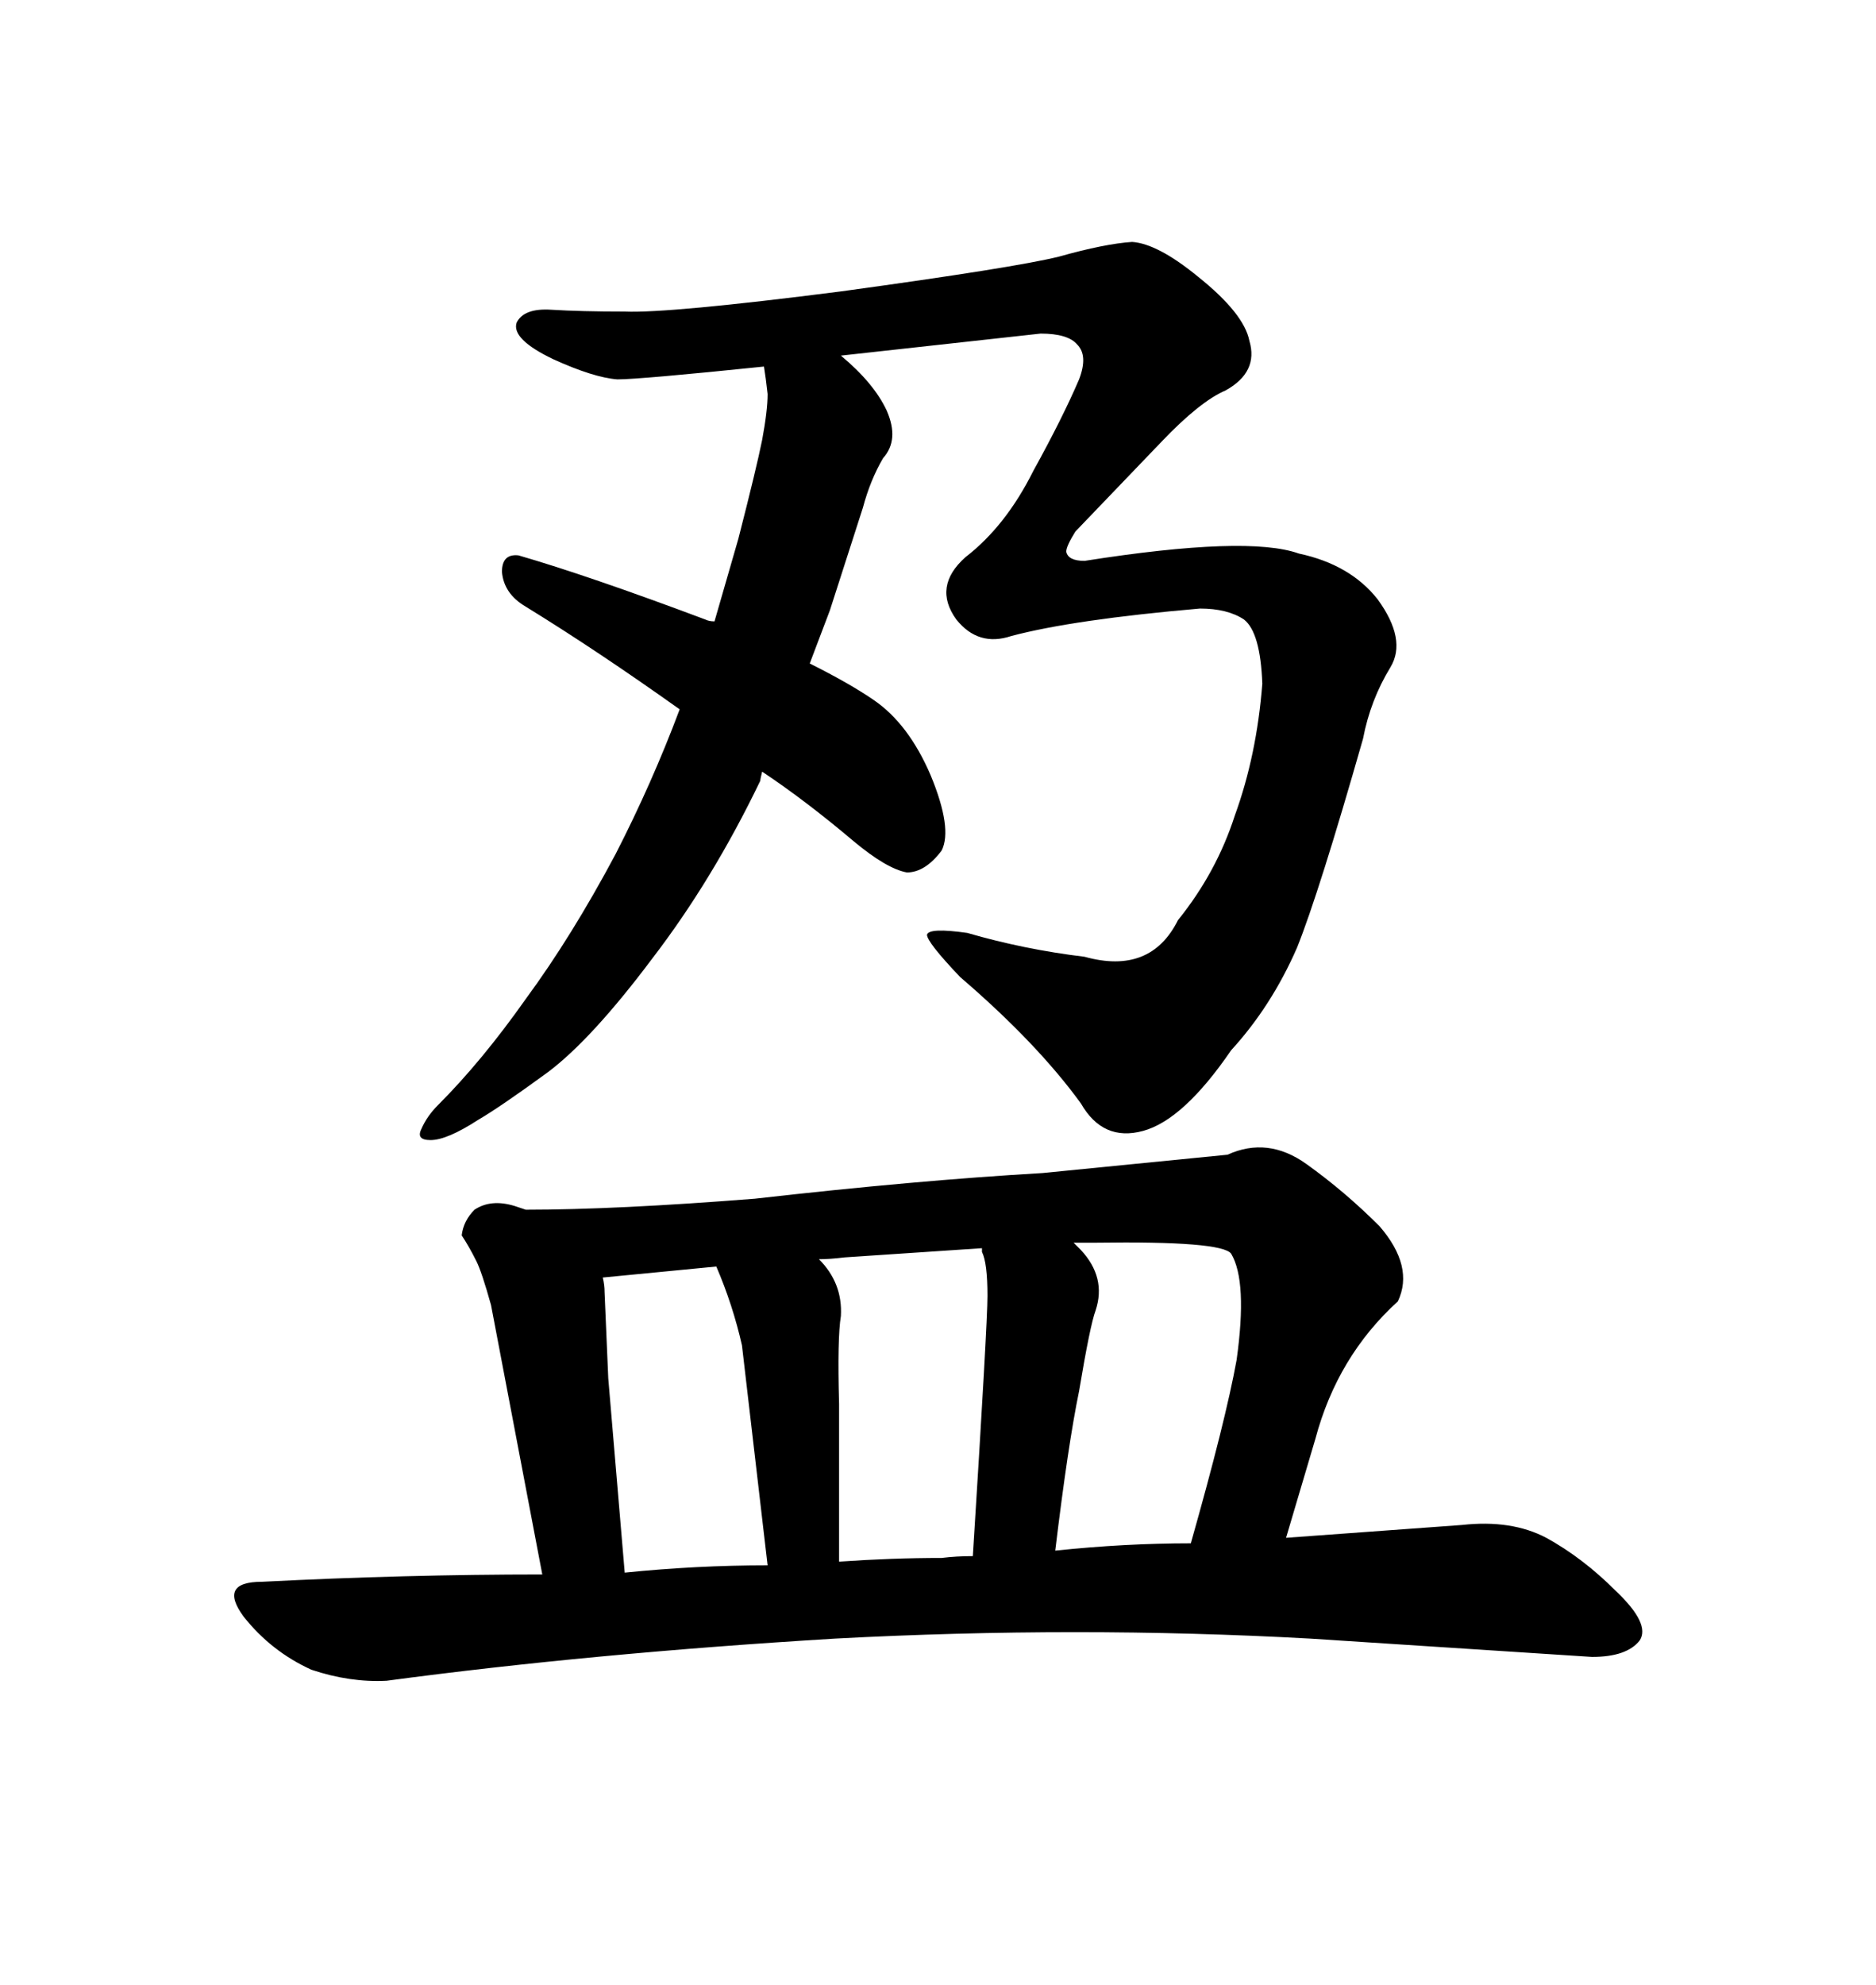 <svg xmlns="http://www.w3.org/2000/svg" xmlns:xlink="http://www.w3.org/1999/xlink" width="300" height="317.285"><path d="M169.34 41.02L169.34 41.02Q176.66 38.96 181.05 38.67L181.05 38.67Q185.16 38.96 191.60 44.24L191.60 44.24Q198.93 50.10 199.80 54.49L199.80 54.49Q201.27 59.47 196.00 62.40L196.00 62.40Q191.89 64.16 185.74 70.61L185.74 70.61L171.97 84.96Q170.51 87.30 170.51 88.18L170.51 88.18Q170.80 89.65 173.44 89.65L173.44 89.65Q199.51 85.55 207.71 88.48L207.71 88.48Q215.92 90.23 220.31 95.80L220.31 95.80Q225 102.25 222.36 106.64L222.36 106.64Q219.14 111.91 217.97 118.07L217.97 118.07Q210.94 142.68 207.42 151.46L207.42 151.46Q203.32 160.84 196.88 167.87L196.88 167.87Q189.26 179.00 182.81 180.76L182.81 180.76Q176.37 182.52 172.85 176.37L172.85 176.37Q165.82 166.70 153.52 156.15L153.52 156.15Q148.24 150.59 148.24 149.41L148.24 149.41Q148.54 148.24 154.69 149.12L154.69 149.12Q163.77 151.76 173.44 152.93L173.44 152.93Q183.98 155.86 188.38 147.07L188.38 147.07Q194.53 139.45 197.46 130.37L197.46 130.37Q200.98 120.70 201.86 109.28L201.86 109.28Q201.56 101.07 198.93 99.02L198.93 99.02Q196.29 97.27 191.89 97.27L191.89 97.27Q171.68 99.02 161.72 101.66L161.72 101.66Q156.45 103.42 152.93 99.02L152.93 99.02Q149.12 93.75 154.39 89.06L154.39 89.06Q160.84 84.08 165.23 75.29L165.23 75.29Q169.92 66.80 172.56 60.64L172.56 60.64Q174.02 56.84 172.27 55.08L172.27 55.08Q170.80 53.32 166.41 53.32L166.41 53.32L134.47 56.84Q139.75 61.23 141.80 65.63L141.80 65.63Q143.85 70.31 141.21 73.24L141.21 73.24Q139.16 76.76 137.99 81.15L137.99 81.15L132.71 97.56L129.49 106.05Q135.94 109.28 139.75 111.91L139.75 111.91Q145.31 115.72 148.83 123.93L148.83 123.93Q152.34 132.42 150.59 135.94L150.59 135.94Q147.95 139.45 145.02 139.45L145.02 139.45Q141.80 138.87 136.52 134.47L136.52 134.47Q128.91 128.03 121.88 123.34L121.88 123.34Q121.58 124.51 121.58 124.80L121.58 124.80Q113.96 140.63 104.30 153.22L104.30 153.22Q94.63 166.11 87.60 171.39L87.60 171.39Q79.98 176.95 76.46 179.00L76.46 179.00Q71.48 182.23 68.85 182.23L68.85 182.23Q66.50 182.23 67.38 180.47L67.38 180.47Q68.26 178.42 70.02 176.66L70.02 176.66Q77.05 169.63 84.08 159.67L84.08 159.67Q91.41 149.71 98.44 136.52L98.44 136.52Q104.30 125.10 108.69 113.38L108.69 113.38Q95.51 104.00 84.08 96.97L84.08 96.97Q80.57 94.92 80.27 91.41L80.27 91.41Q80.27 88.48 82.91 88.77L82.91 88.77Q94.04 91.99 112.79 99.02L112.79 99.02Q113.38 99.32 114.26 99.32L114.26 99.32L118.07 86.13Q121.00 74.71 121.88 70.31L121.88 70.31Q122.75 65.63 122.75 62.99L122.75 62.99Q122.46 60.35 122.17 58.59L122.17 58.59Q102.25 60.64 98.73 60.64L98.73 60.64Q94.92 60.35 88.48 57.42L88.48 57.42Q81.74 54.20 82.62 51.56L82.62 51.56Q83.79 49.22 88.18 49.51L88.18 49.51Q92.87 49.80 99.90 49.80L99.90 49.80Q106.93 50.10 134.47 46.58L134.47 46.58Q162.30 42.77 169.34 41.02ZM166.70 187.50L196.29 184.57Q202.73 181.64 208.89 186.04L208.89 186.04Q215.04 190.43 220.61 196.00L220.61 196.00Q226.17 202.44 223.54 208.01L223.54 208.01Q213.87 216.80 210.35 229.98L210.35 229.98L205.66 245.80L233.79 243.75Q241.70 242.87 247.27 245.80L247.27 245.80Q253.13 249.02 258.40 254.30L258.40 254.30Q263.96 259.57 262.21 262.21L262.21 262.21Q260.16 264.84 254.59 264.84L254.59 264.84L209.47 261.91Q172.27 259.86 133.59 261.91L133.59 261.91Q94.63 264.26 61.82 268.65L61.82 268.65Q55.96 268.95 49.80 266.89L49.80 266.89Q43.36 263.96 38.96 258.40L38.96 258.40Q34.86 252.83 41.89 252.83L41.89 252.83Q64.75 251.66 86.72 251.66L86.72 251.66L78.52 208.59Q77.05 203.32 76.17 201.56L76.17 201.56Q75 199.22 73.83 197.46L73.83 197.46Q74.12 195.12 75.88 193.36L75.88 193.36Q78.52 191.60 82.32 192.77L82.32 192.77L84.08 193.36Q98.44 193.36 120.70 191.60L120.70 191.60Q146.48 188.67 166.70 187.50L166.70 187.50ZM157.91 207.13L157.91 207.13Q157.91 201.86 157.03 200.10L157.03 200.10L157.03 199.51L135.06 200.98Q132.71 201.27 130.96 201.27L130.96 201.27Q134.77 205.08 134.47 210.35L134.47 210.35Q133.89 213.87 134.18 224.41L134.18 224.41L134.18 249.61Q142.68 249.02 150.59 249.02L150.59 249.02Q152.93 248.73 155.57 248.73L155.57 248.73Q157.91 211.52 157.91 207.13ZM168.75 247.85L168.75 247.85Q179.88 246.68 190.43 246.68L190.43 246.68Q196.00 227.05 197.75 217.38L197.75 217.38Q199.51 204.79 196.88 200.39L196.88 200.39Q195.41 198.34 175.20 198.63L175.20 198.63L171.68 198.63L172.85 199.80Q176.95 204.20 175.20 209.47L175.20 209.47Q174.32 211.82 172.56 222.36L172.56 222.36Q170.80 230.86 168.75 247.85ZM122.75 250.20L118.65 215.04Q117.19 208.59 114.55 202.44L114.55 202.44L96.39 204.20Q96.68 205.37 96.68 206.54L96.68 206.54L97.27 220.31L99.90 251.37Q111.33 250.20 122.75 250.20L122.75 250.20Z"/></svg>
